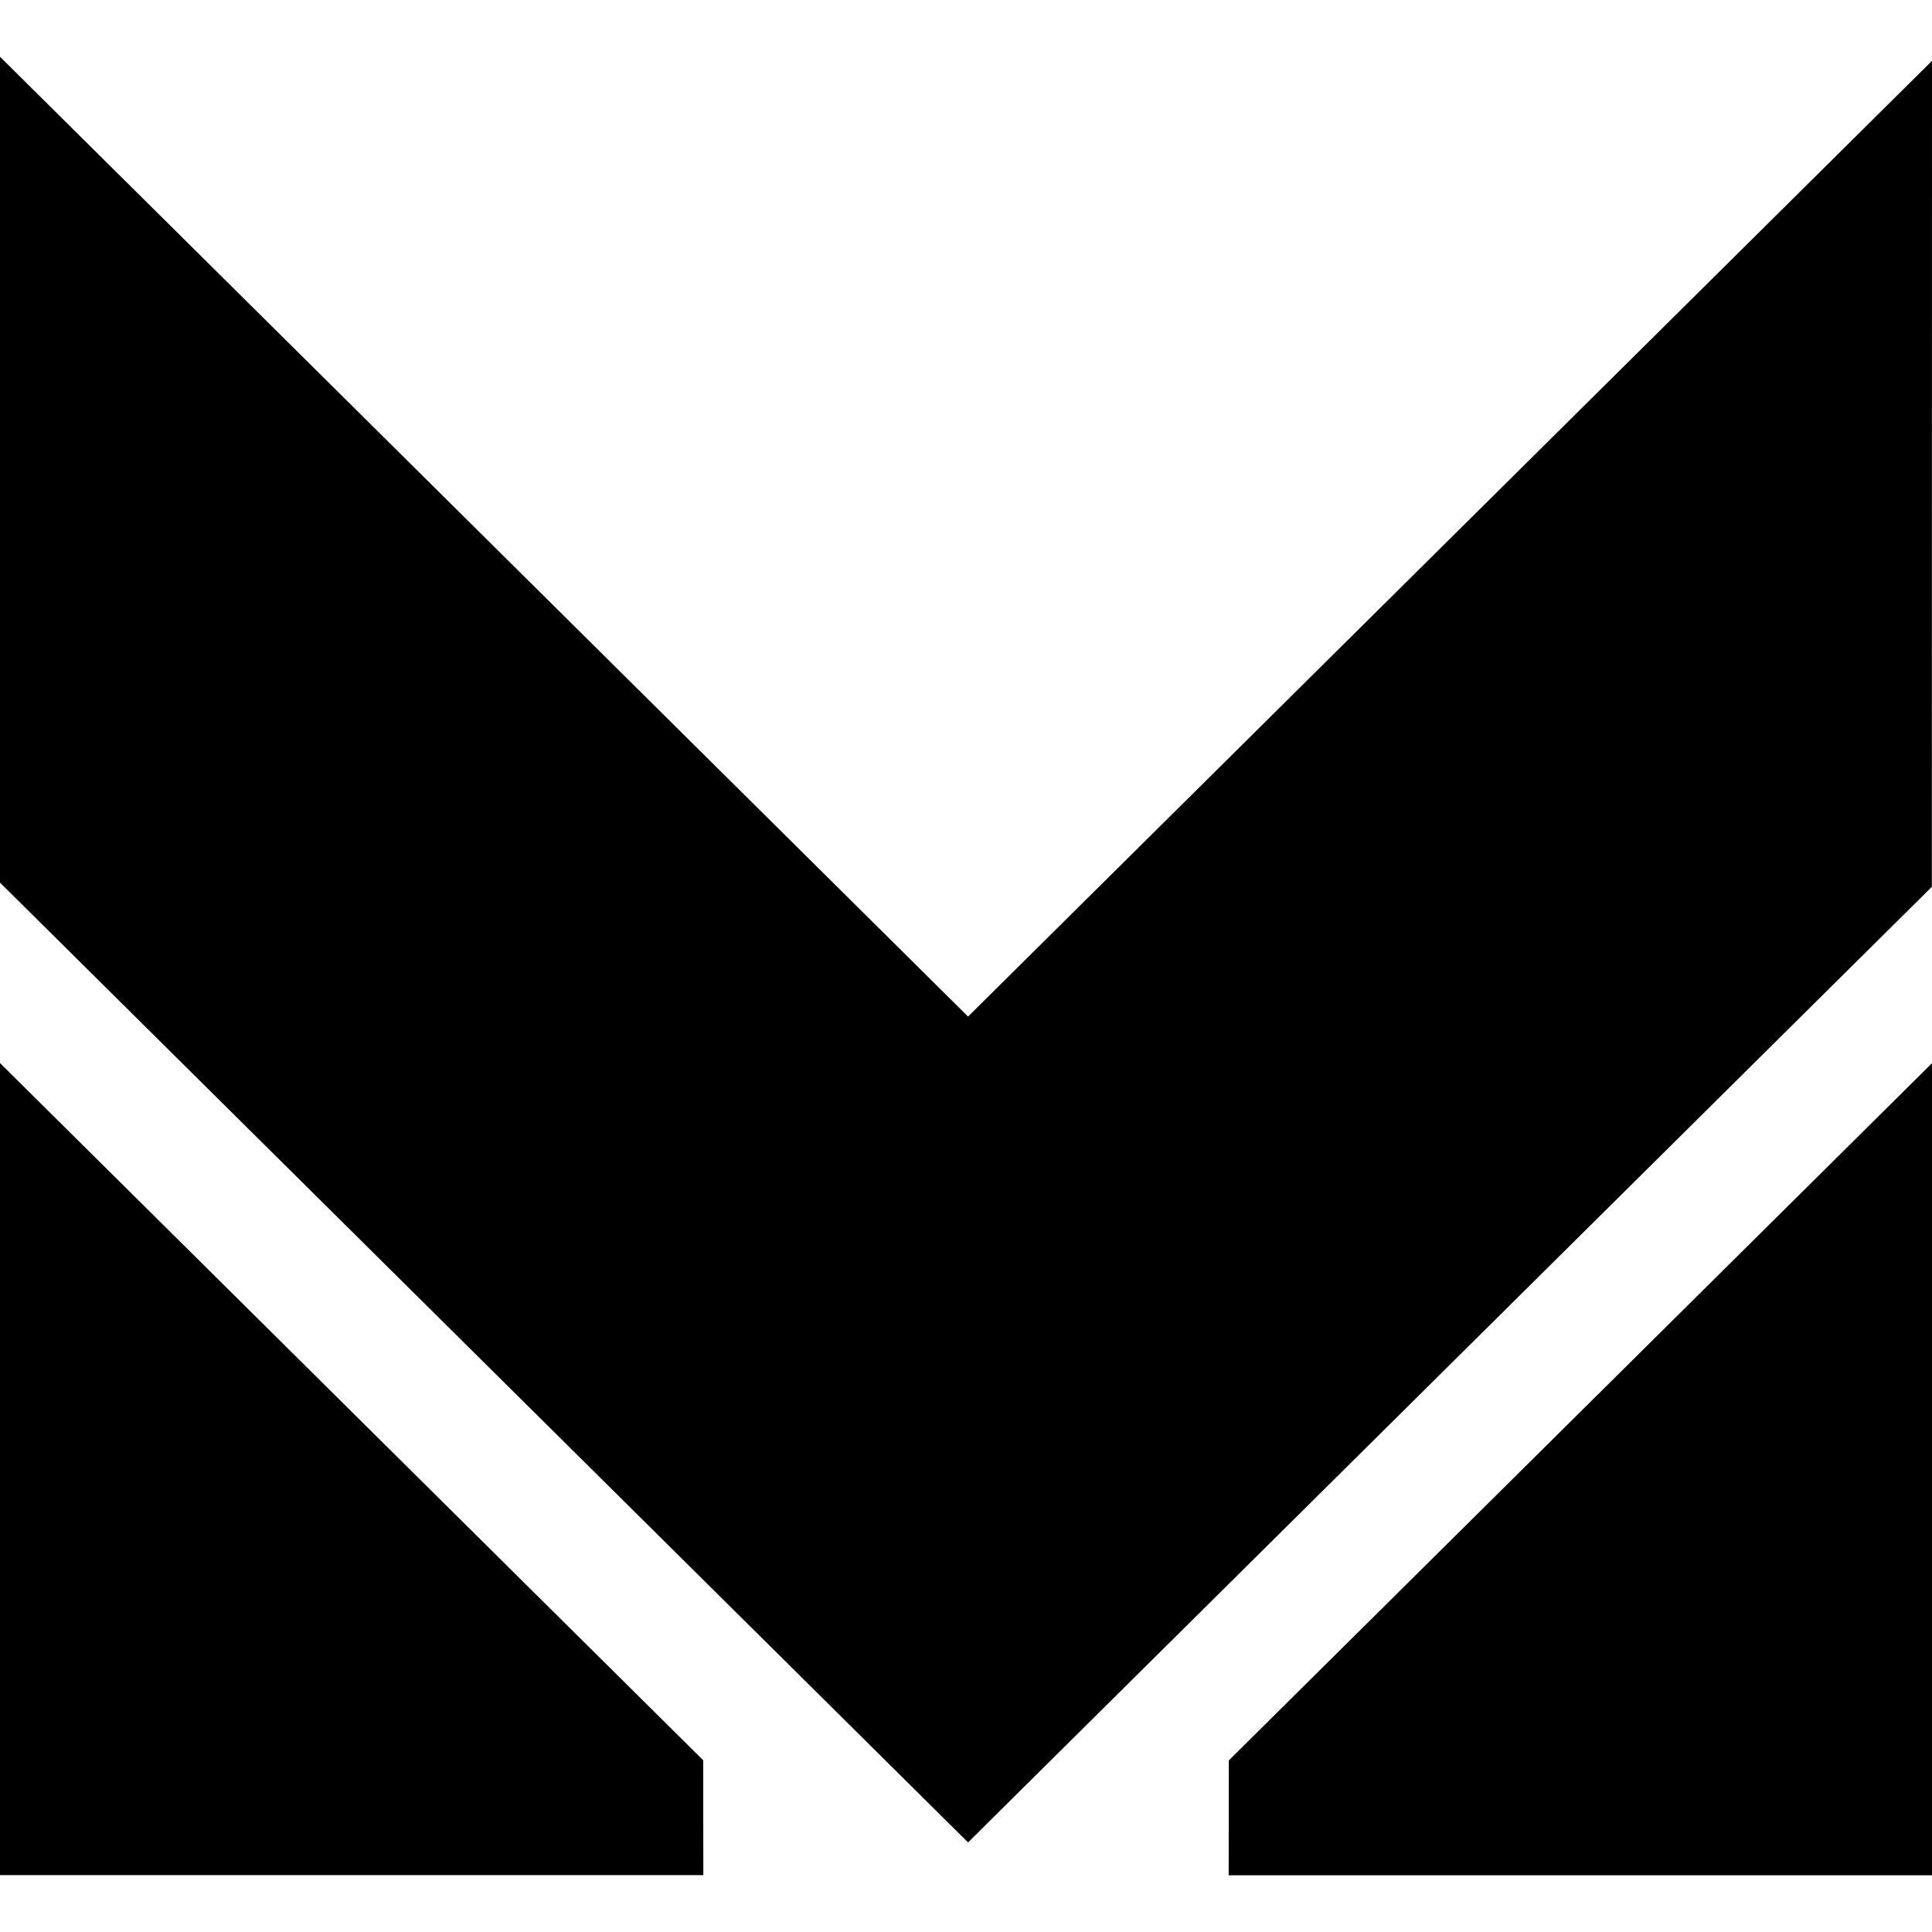 <?xml version="1.0" encoding="iso-8859-1"?>
<!-- Uploaded to: SVG Repo, www.svgrepo.com, Generator: SVG Repo Mixer Tools -->
<!DOCTYPE svg PUBLIC "-//W3C//DTD SVG 1.1//EN" "http://www.w3.org/Graphics/SVG/1.1/DTD/svg11.dtd">
<svg fill="#000000" version="1.1" id="Capa_1" xmlns="http://www.w3.org/2000/svg" xmlns:xlink="http://www.w3.org/1999/xlink" 
	 width="800px" height="800px" viewBox="0 0 92.896 92.896"
	 xml:space="preserve">
<g>
	<g>
		<polygon points="0,51.115 0,90.161 33.818,90.161 33.811,84.637 		"/>
		<polygon points="59.078,90.168 92.896,90.168 92.896,51.121 59.086,84.645 		"/>
		<polygon points="92.896,2.925 46.547,48.879 0,2.729 0,42.438 46.547,88.588 92.889,42.641 		"/>
	</g>
</g>
</svg>